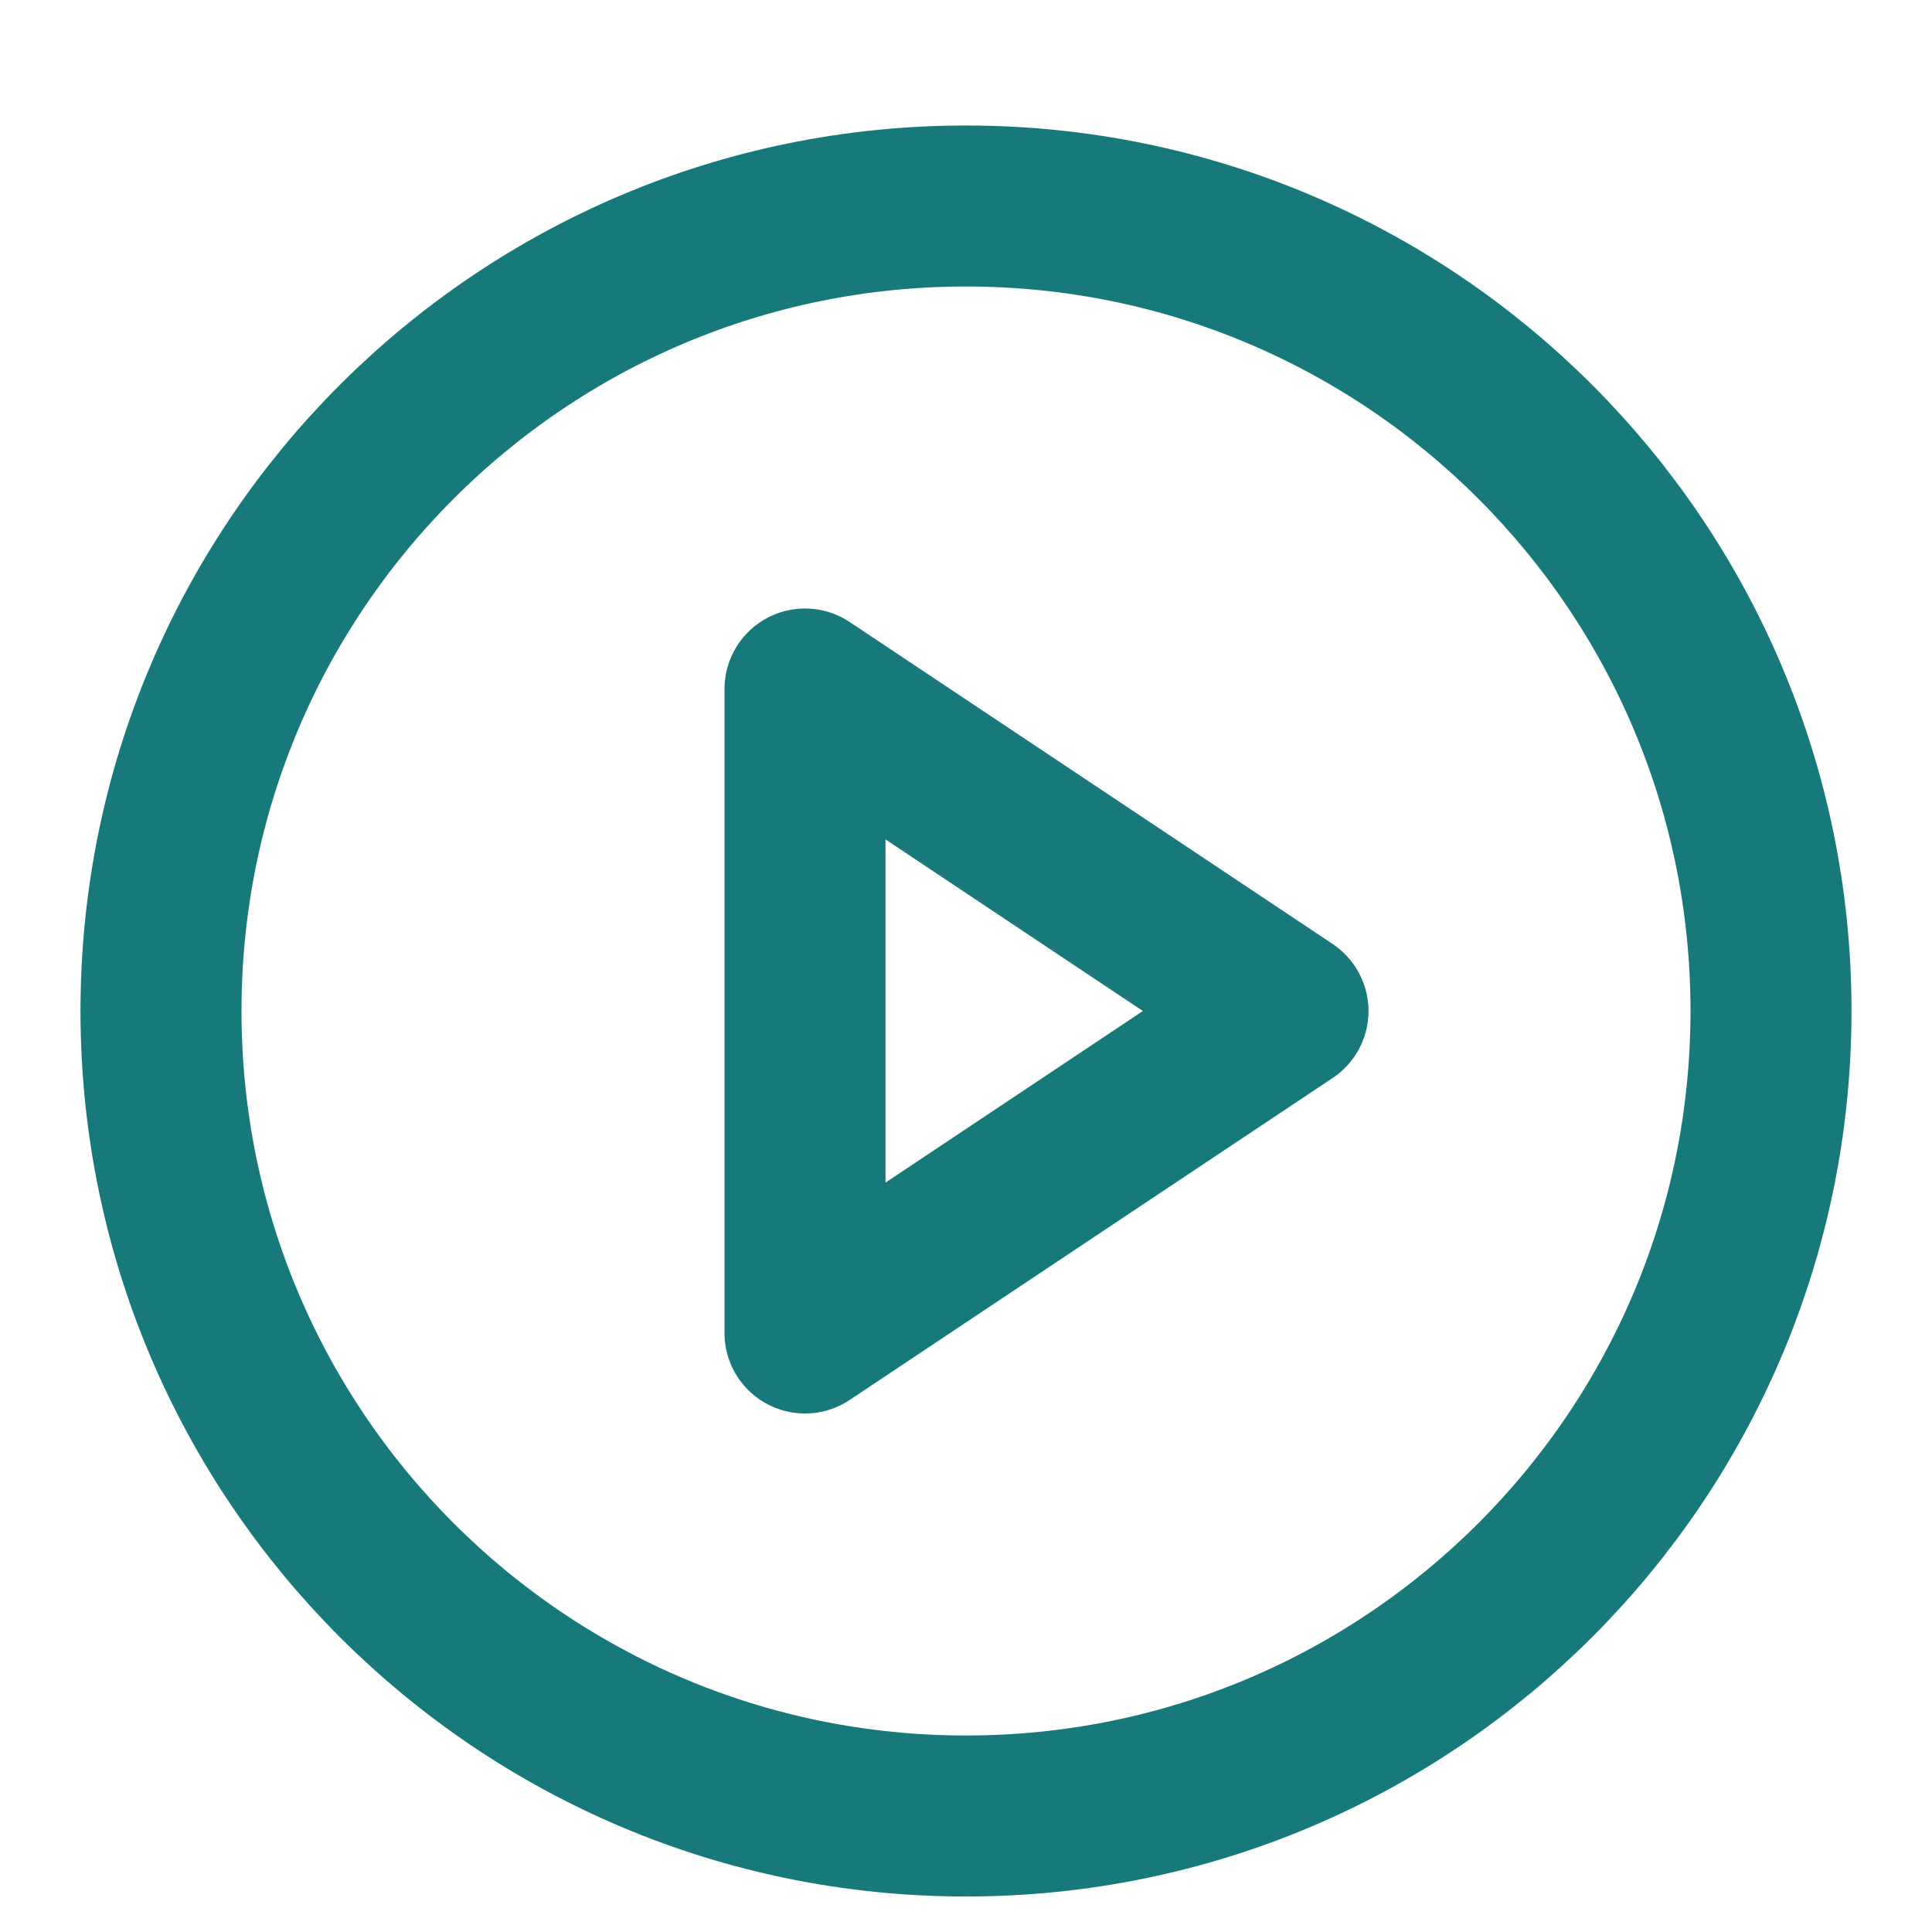 <svg width="24" height="24" viewBox="0 0 24 24" fill="none" xmlns="http://www.w3.org/2000/svg">
<path d="M12 22.559C17.523 22.559 22 18.081 22 12.559C22 7.036 17.523 2.559 12 2.559C6.477 2.559 2 7.036 2 12.559C2 18.081 6.477 22.559 12 22.559Z" stroke="#18797A" stroke-width="2" stroke-linecap="round" stroke-linejoin="round"/>
<path d="M10 8.559L16 12.559L10 16.559V8.559Z" stroke="#18797A" stroke-width="2" stroke-linecap="round" stroke-linejoin="round"/>
</svg>
